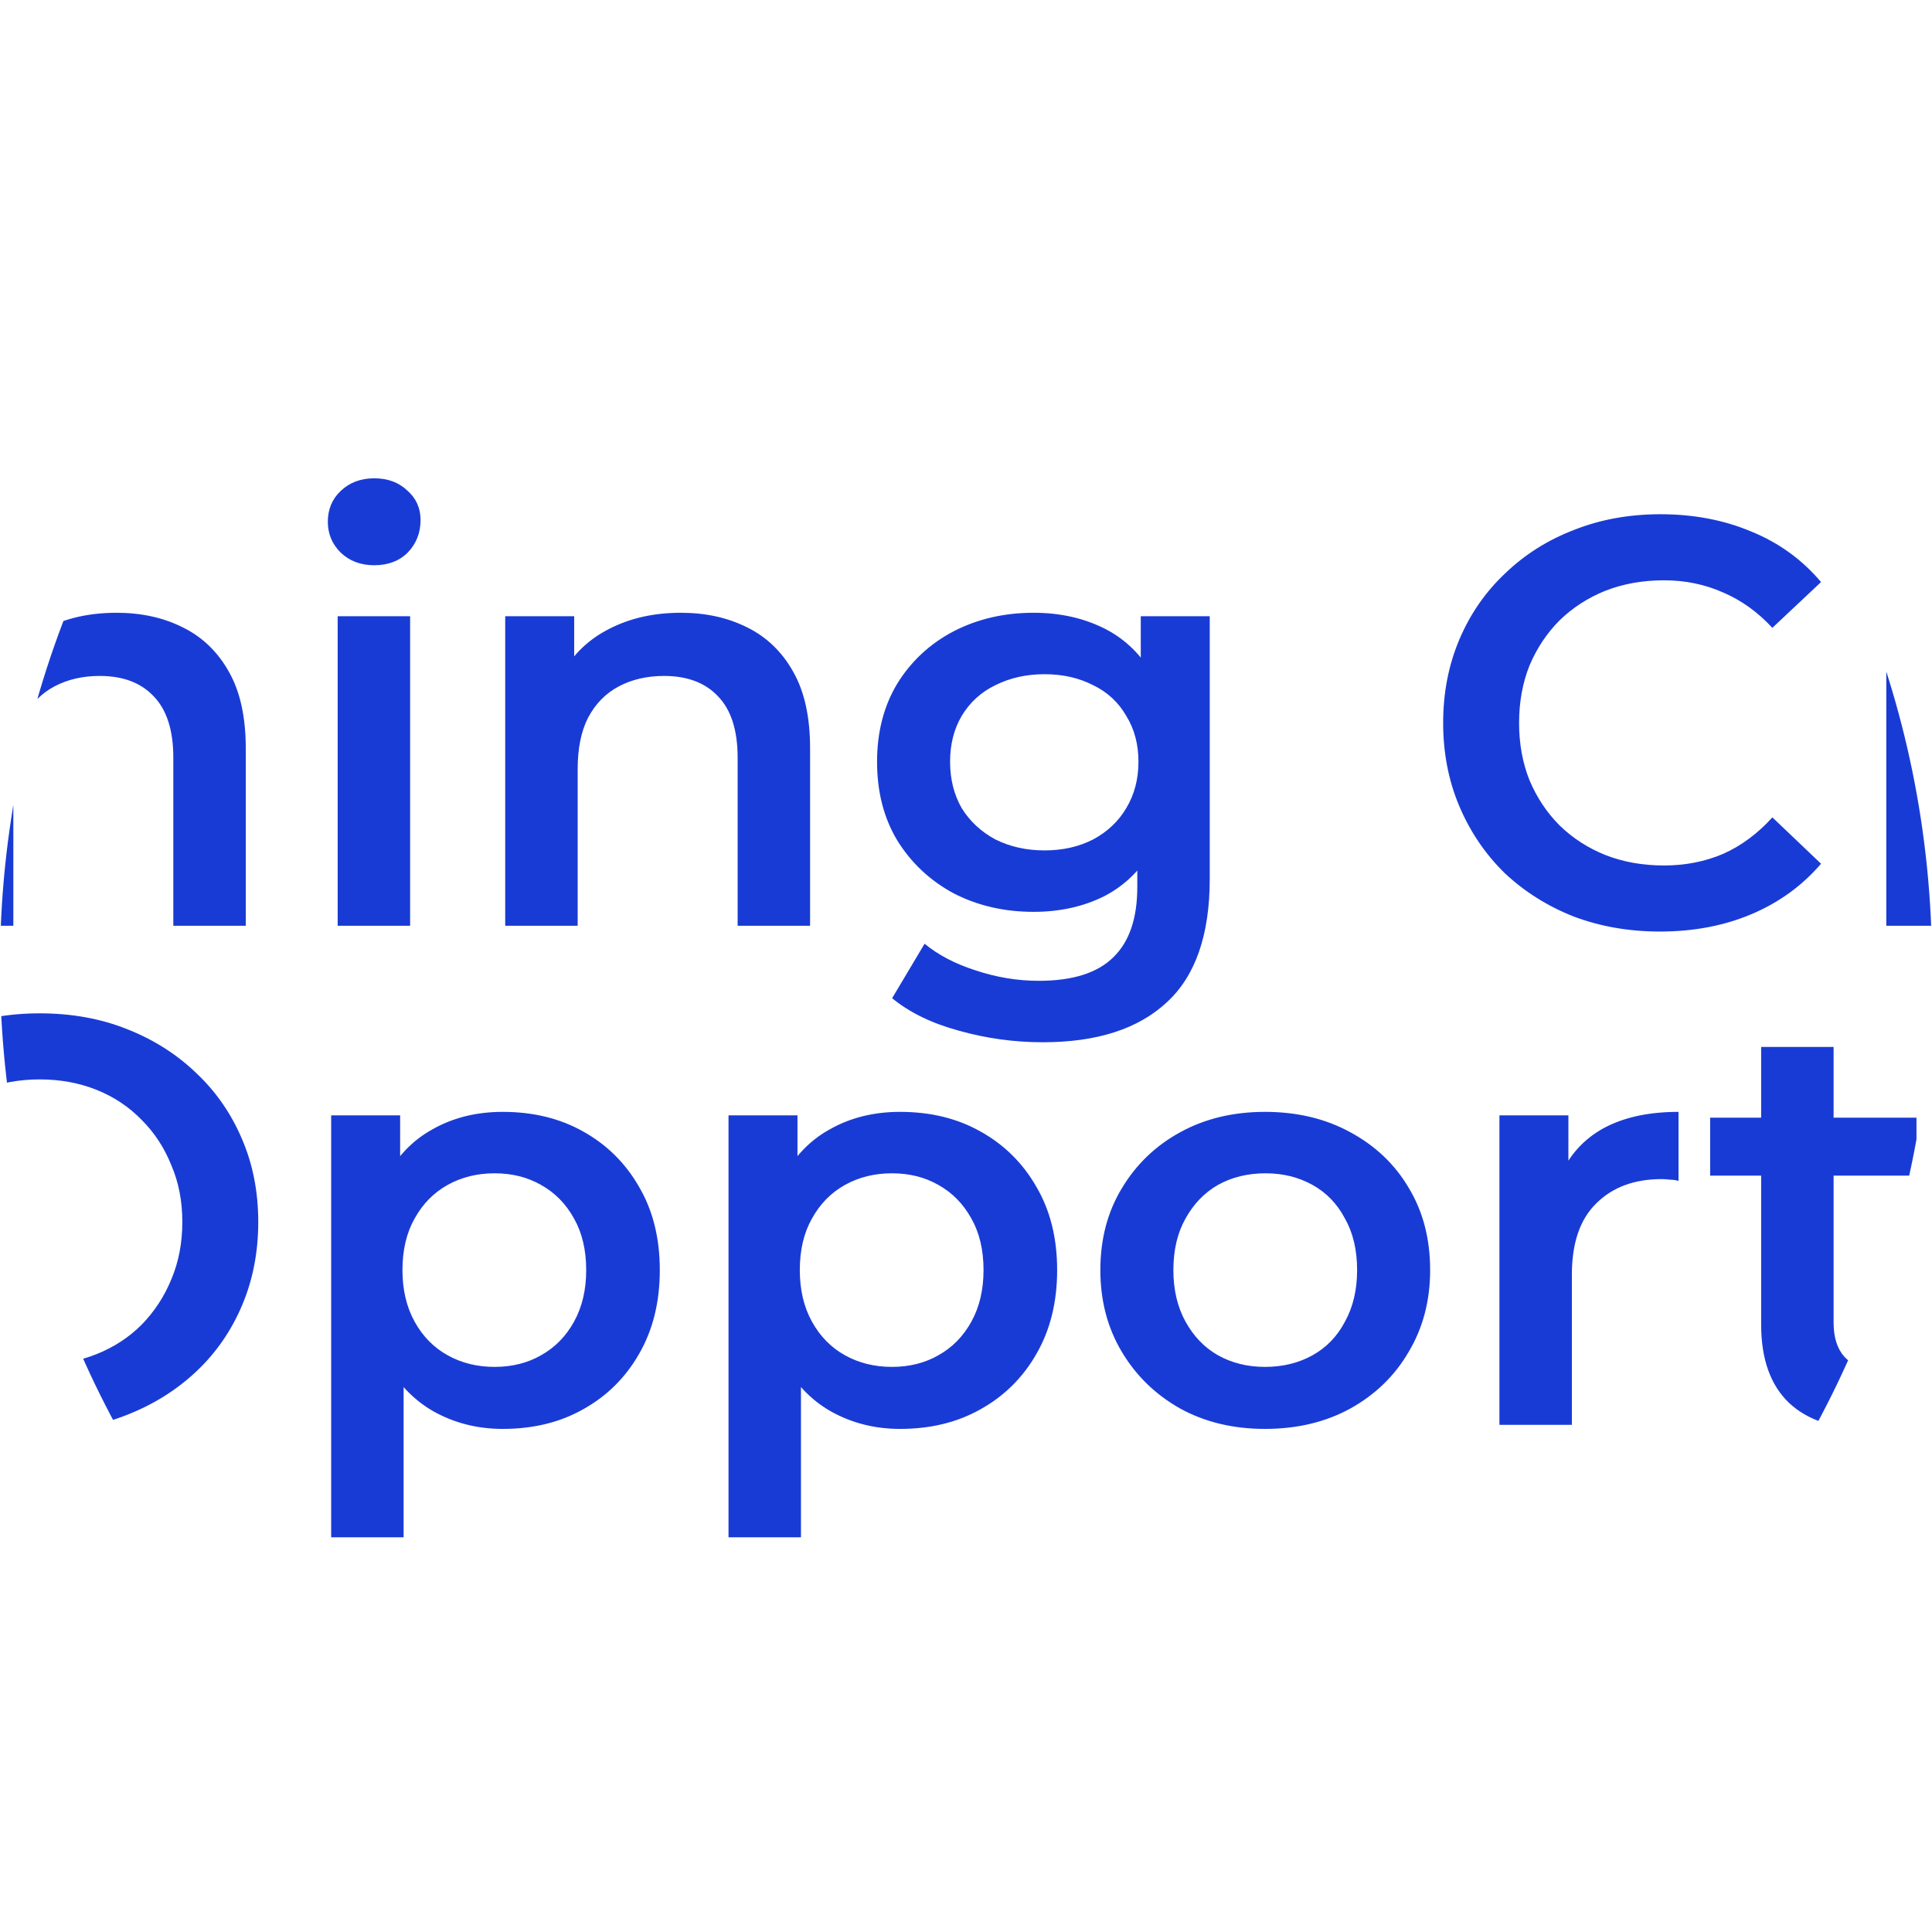 <svg width="480" height="480" viewBox="0 0 480 480" fill="none" xmlns="http://www.w3.org/2000/svg">
<g clip-path="url(#clip0_6_1550)">
<path d="M-235.086 230V145.04H-268.494V129.2H-182.958V145.04H-216.366V230H-235.086ZM-139.921 231.008C-146.449 231.008 -152.209 229.808 -157.201 227.408C-162.193 224.912 -166.081 221.168 -168.865 216.176C-171.649 211.088 -173.041 204.704 -173.041 197.024V153.104H-155.041V194.576C-155.041 201.488 -153.505 206.672 -150.433 210.128C-147.265 213.488 -142.801 215.168 -137.041 215.168C-132.817 215.168 -129.169 214.304 -126.097 212.576C-122.929 210.848 -120.481 208.256 -118.753 204.8C-116.929 201.344 -116.017 197.072 -116.017 191.984V153.104H-98.017V230H-115.153V209.264L-112.129 215.6C-114.721 220.592 -118.513 224.432 -123.505 227.12C-128.497 229.712 -133.969 231.008 -139.921 231.008ZM-74.45 230V153.104H-57.314V174.272L-59.33 168.08C-57.026 162.896 -53.426 158.96 -48.53 156.272C-43.538 153.584 -37.346 152.24 -29.954 152.24V169.376C-30.722 169.184 -31.442 169.088 -32.114 169.088C-32.786 168.992 -33.458 168.944 -34.13 168.944C-40.946 168.944 -46.37 170.96 -50.402 174.992C-54.434 178.928 -56.45 184.832 -56.45 192.704V230H-74.45ZM28.948 152.24C35.092 152.24 40.564 153.44 45.364 155.84C50.26 158.24 54.1 161.936 56.884 166.928C59.668 171.824 61.06 178.16 61.06 185.936V230H43.06V188.24C43.06 181.424 41.428 176.336 38.164 172.976C34.996 169.616 30.532 167.936 24.772 167.936C20.548 167.936 16.804 168.8 13.54 170.528C10.276 172.256 7.732 174.848 5.908 178.304C4.18 181.664 3.316 185.936 3.316 191.12V230H-14.684V153.104H2.452V173.84L-0.572 167.504C2.116 162.608 6.004 158.864 11.092 156.272C16.276 153.584 22.228 152.24 28.948 152.24ZM83.894 230V153.104H101.894V230H83.894ZM92.966 140.432C89.606 140.432 86.822 139.376 84.614 137.264C82.502 135.152 81.446 132.608 81.446 129.632C81.446 126.56 82.502 124.016 84.614 122C86.822 119.888 89.606 118.832 92.966 118.832C96.326 118.832 99.062 119.84 101.174 121.856C103.382 123.776 104.486 126.224 104.486 129.2C104.486 132.368 103.43 135.056 101.318 137.264C99.206 139.376 96.422 140.432 92.966 140.432ZM169.151 152.24C175.295 152.24 180.767 153.44 185.567 155.84C190.463 158.24 194.303 161.936 197.087 166.928C199.871 171.824 201.263 178.16 201.263 185.936V230H183.263V188.24C183.263 181.424 181.631 176.336 178.367 172.976C175.199 169.616 170.735 167.936 164.975 167.936C160.751 167.936 157.007 168.8 153.743 170.528C150.479 172.256 147.935 174.848 146.111 178.304C144.383 181.664 143.519 185.936 143.519 191.12V230H125.519V153.104H142.655V173.84L139.631 167.504C142.319 162.608 146.207 158.864 151.295 156.272C156.479 153.584 162.431 152.24 169.151 152.24ZM259.086 258.944C251.982 258.944 245.022 257.984 238.206 256.064C231.486 254.24 225.966 251.552 221.646 248L229.71 234.464C233.07 237.248 237.294 239.456 242.382 241.088C247.566 242.816 252.798 243.68 258.078 243.68C266.526 243.68 272.718 241.712 276.654 237.776C280.59 233.936 282.558 228.128 282.558 220.352V206.672L283.998 189.248L283.422 171.824V153.104H300.558V218.336C300.558 232.256 297.006 242.48 289.902 249.008C282.798 255.632 272.526 258.944 259.086 258.944ZM256.782 226.544C249.486 226.544 242.862 225.008 236.91 221.936C231.054 218.768 226.398 214.4 222.942 208.832C219.582 203.264 217.902 196.736 217.902 189.248C217.902 181.856 219.582 175.376 222.942 169.808C226.398 164.24 231.054 159.92 236.91 156.848C242.862 153.776 249.486 152.24 256.782 152.24C263.31 152.24 269.166 153.536 274.35 156.128C279.534 158.72 283.662 162.752 286.734 168.224C289.902 173.696 291.486 180.704 291.486 189.248C291.486 197.792 289.902 204.848 286.734 210.416C283.662 215.888 279.534 219.968 274.35 222.656C269.166 225.248 263.31 226.544 256.782 226.544ZM259.518 211.28C264.03 211.28 268.062 210.368 271.614 208.544C275.166 206.624 277.902 204.032 279.822 200.768C281.838 197.408 282.846 193.568 282.846 189.248C282.846 184.928 281.838 181.136 279.822 177.872C277.902 174.512 275.166 171.968 271.614 170.24C268.062 168.416 264.03 167.504 259.518 167.504C255.006 167.504 250.926 168.416 247.278 170.24C243.726 171.968 240.942 174.512 238.926 177.872C237.006 181.136 236.046 184.928 236.046 189.248C236.046 193.568 237.006 197.408 238.926 200.768C240.942 204.032 243.726 206.624 247.278 208.544C250.926 210.368 255.006 211.28 259.518 211.28ZM412.403 231.44C404.723 231.44 397.571 230.192 390.947 227.696C384.419 225.104 378.707 221.504 373.811 216.896C369.011 212.192 365.267 206.672 362.579 200.336C359.891 194 358.547 187.088 358.547 179.6C358.547 172.112 359.891 165.2 362.579 158.864C365.267 152.528 369.059 147.056 373.955 142.448C378.851 137.744 384.563 134.144 391.091 131.648C397.619 129.056 404.771 127.76 412.547 127.76C420.803 127.76 428.339 129.2 435.155 132.08C441.971 134.864 447.731 139.04 452.435 144.608L440.339 155.984C436.691 152.048 432.611 149.12 428.099 147.2C423.587 145.184 418.691 144.176 413.411 144.176C408.131 144.176 403.283 145.04 398.867 146.768C394.547 148.496 390.755 150.944 387.491 154.112C384.323 157.28 381.827 161.024 380.003 165.344C378.275 169.664 377.411 174.416 377.411 179.6C377.411 184.784 378.275 189.536 380.003 193.856C381.827 198.176 384.323 201.92 387.491 205.088C390.755 208.256 394.547 210.704 398.867 212.432C403.283 214.16 408.131 215.024 413.411 215.024C418.691 215.024 423.587 214.064 428.099 212.144C432.611 210.128 436.691 207.104 440.339 203.072L452.435 214.592C447.731 220.064 441.971 224.24 435.155 227.12C428.339 230 420.755 231.44 412.403 231.44ZM468.644 230V153.104H485.78V174.272L483.764 168.08C486.068 162.896 489.668 158.96 494.564 156.272C499.556 153.584 505.748 152.24 513.14 152.24V169.376C512.372 169.184 511.652 169.088 510.98 169.088C510.308 168.992 509.636 168.944 508.964 168.944C502.148 168.944 496.724 170.96 492.692 174.992C488.66 178.928 486.644 184.832 486.644 192.704V230H468.644ZM528.41 230V153.104H546.41V230H528.41ZM537.482 140.432C534.122 140.432 531.338 139.376 529.13 137.264C527.018 135.152 525.962 132.608 525.962 129.632C525.962 126.56 527.018 124.016 529.13 122C531.338 119.888 534.122 118.832 537.482 118.832C540.842 118.832 543.578 119.84 545.69 121.856C547.898 123.776 549.002 126.224 549.002 129.2C549.002 132.368 547.946 135.056 545.834 137.264C543.722 139.376 540.938 140.432 537.482 140.432ZM593.795 231.008C587.363 231.008 581.171 230.192 575.219 228.56C569.363 226.832 564.707 224.768 561.251 222.368L568.163 208.688C571.619 210.896 575.747 212.72 580.547 214.16C585.347 215.6 590.147 216.32 594.947 216.32C600.611 216.32 604.691 215.552 607.187 214.016C609.779 212.48 611.075 210.416 611.075 207.824C611.075 205.712 610.211 204.128 608.483 203.072C606.755 201.92 604.499 201.056 601.715 200.48C598.931 199.904 595.811 199.376 592.355 198.896C588.995 198.416 585.587 197.792 582.131 197.024C578.771 196.16 575.699 194.96 572.915 193.424C570.131 191.792 567.875 189.632 566.147 186.944C564.419 184.256 563.555 180.704 563.555 176.288C563.555 171.392 564.947 167.168 567.731 163.616C570.515 159.968 574.403 157.184 579.395 155.264C584.483 153.248 590.483 152.24 597.395 152.24C602.579 152.24 607.811 152.816 613.091 153.968C618.371 155.12 622.739 156.752 626.195 158.864L619.283 172.544C615.635 170.336 611.939 168.848 608.195 168.08C604.547 167.216 600.899 166.784 597.251 166.784C591.779 166.784 587.699 167.6 585.011 169.232C582.419 170.864 581.123 172.928 581.123 175.424C581.123 177.728 581.987 179.456 583.715 180.608C585.443 181.76 587.699 182.672 590.483 183.344C593.267 184.016 596.339 184.592 599.699 185.072C603.155 185.456 606.563 186.08 609.923 186.944C613.283 187.808 616.355 189.008 619.139 190.544C622.019 191.984 624.323 194.048 626.051 196.736C627.779 199.424 628.643 202.928 628.643 207.248C628.643 212.048 627.203 216.224 624.323 219.776C621.539 223.328 617.555 226.112 612.371 228.128C607.187 230.048 600.995 231.008 593.795 231.008ZM644.144 230V153.104H662.144V230H644.144ZM653.216 140.432C649.856 140.432 647.072 139.376 644.864 137.264C642.752 135.152 641.696 132.608 641.696 129.632C641.696 126.56 642.752 124.016 644.864 122C647.072 119.888 649.856 118.832 653.216 118.832C656.576 118.832 659.312 119.84 661.424 121.856C663.632 123.776 664.736 126.224 664.736 129.2C664.736 132.368 663.68 135.056 661.568 137.264C659.456 139.376 656.672 140.432 653.216 140.432ZM709.529 231.008C703.097 231.008 696.905 230.192 690.953 228.56C685.097 226.832 680.441 224.768 676.985 222.368L683.897 208.688C687.353 210.896 691.481 212.72 696.281 214.16C701.081 215.6 705.881 216.32 710.681 216.32C716.345 216.32 720.425 215.552 722.921 214.016C725.513 212.48 726.809 210.416 726.809 207.824C726.809 205.712 725.945 204.128 724.217 203.072C722.489 201.92 720.233 201.056 717.449 200.48C714.665 199.904 711.545 199.376 708.089 198.896C704.729 198.416 701.321 197.792 697.865 197.024C694.505 196.16 691.433 194.96 688.649 193.424C685.865 191.792 683.609 189.632 681.881 186.944C680.153 184.256 679.289 180.704 679.289 176.288C679.289 171.392 680.681 167.168 683.465 163.616C686.249 159.968 690.137 157.184 695.129 155.264C700.217 153.248 706.217 152.24 713.129 152.24C718.313 152.24 723.545 152.816 728.825 153.968C734.105 155.12 738.473 156.752 741.929 158.864L735.017 172.544C731.369 170.336 727.673 168.848 723.929 168.08C720.281 167.216 716.633 166.784 712.985 166.784C707.513 166.784 703.433 167.6 700.745 169.232C698.153 170.864 696.857 172.928 696.857 175.424C696.857 177.728 697.721 179.456 699.449 180.608C701.177 181.76 703.433 182.672 706.217 183.344C709.001 184.016 712.073 184.592 715.433 185.072C718.889 185.456 722.297 186.08 725.657 186.944C729.017 187.808 732.089 189.008 734.873 190.544C737.753 191.984 740.057 194.048 741.785 196.736C743.513 199.424 744.377 202.928 744.377 207.248C744.377 212.048 742.937 216.224 740.057 219.776C737.273 223.328 733.289 226.112 728.105 228.128C722.921 230.048 716.729 231.008 709.529 231.008Z" fill="#193BD5"/>
<path d="M-372.886 354V253.2H-354.166V354H-372.886ZM-284.997 276.24C-278.853 276.24 -273.381 277.44 -268.581 279.84C-263.685 282.24 -259.845 285.936 -257.061 290.928C-254.277 295.824 -252.885 302.16 -252.885 309.936V354H-270.885V312.24C-270.885 305.424 -272.517 300.336 -275.781 296.976C-278.949 293.616 -283.413 291.936 -289.173 291.936C-293.397 291.936 -297.141 292.8 -300.405 294.528C-303.669 296.256 -306.213 298.848 -308.037 302.304C-309.765 305.664 -310.629 309.936 -310.629 315.12V354H-328.629V277.104H-311.493V297.84L-314.517 291.504C-311.829 286.608 -307.941 282.864 -302.853 280.272C-297.669 277.584 -291.717 276.24 -284.997 276.24ZM-201.107 355.008C-209.555 355.008 -216.083 352.848 -220.691 348.528C-225.299 344.112 -227.603 337.632 -227.603 329.088V260.112H-209.603V328.656C-209.603 332.304 -208.691 335.136 -206.867 337.152C-204.947 339.168 -202.307 340.176 -198.947 340.176C-194.915 340.176 -191.555 339.12 -188.867 337.008L-183.827 349.824C-185.939 351.552 -188.531 352.848 -191.603 353.712C-194.675 354.576 -197.843 355.008 -201.107 355.008ZM-240.275 292.08V277.68H-189.011V292.08H-240.275ZM-136.991 355.008C-144.863 355.008 -151.871 353.328 -158.015 349.968C-164.159 346.512 -169.007 341.808 -172.559 335.856C-176.111 329.904 -177.887 323.136 -177.887 315.552C-177.887 307.872 -176.111 301.104 -172.559 295.248C-169.007 289.296 -164.159 284.64 -158.015 281.28C-151.871 277.92 -144.863 276.24 -136.991 276.24C-129.023 276.24 -121.967 277.92 -115.823 281.28C-109.583 284.64 -104.735 289.248 -101.279 295.104C-97.727 300.96 -95.951 307.776 -95.951 315.552C-95.951 323.136 -97.727 329.904 -101.279 335.856C-104.735 341.808 -109.583 346.512 -115.823 349.968C-121.967 353.328 -129.023 355.008 -136.991 355.008ZM-136.991 339.6C-132.575 339.6 -128.639 338.64 -125.183 336.72C-121.727 334.8 -119.039 332.016 -117.119 328.368C-115.103 324.72 -114.095 320.448 -114.095 315.552C-114.095 310.56 -115.103 306.288 -117.119 302.736C-119.039 299.088 -121.727 296.304 -125.183 294.384C-128.639 292.464 -132.527 291.504 -136.847 291.504C-141.263 291.504 -145.199 292.464 -148.655 294.384C-152.015 296.304 -154.703 299.088 -156.719 302.736C-158.735 306.288 -159.743 310.56 -159.743 315.552C-159.743 320.448 -158.735 324.72 -156.719 328.368C-154.703 332.016 -152.015 334.8 -148.655 336.72C-145.199 338.64 -141.311 339.6 -136.991 339.6ZM10.018 355.44C2.146 355.44 -5.102 354.144 -11.726 351.552C-18.35 348.96 -24.11 345.36 -29.006 340.752C-33.902 336.048 -37.694 330.576 -40.382 324.336C-43.07 318 -44.414 311.088 -44.414 303.6C-44.414 296.112 -43.07 289.248 -40.382 283.008C-37.694 276.672 -33.902 271.2 -29.006 266.592C-24.11 261.888 -18.35 258.24 -11.726 255.648C-5.102 253.056 2.098 251.76 9.874 251.76C17.746 251.76 24.946 253.056 31.474 255.648C38.098 258.24 43.858 261.888 48.754 266.592C53.65 271.2 57.442 276.672 60.13 283.008C62.818 289.248 64.162 296.112 64.162 303.6C64.162 311.088 62.818 318 60.13 324.336C57.442 330.672 53.65 336.144 48.754 340.752C43.858 345.36 38.098 348.96 31.474 351.552C24.946 354.144 17.794 355.44 10.018 355.44ZM9.874 339.024C14.962 339.024 19.666 338.16 23.986 336.432C28.306 334.704 32.05 332.256 35.218 329.088C38.386 325.824 40.834 322.08 42.562 317.856C44.386 313.536 45.298 308.784 45.298 303.6C45.298 298.416 44.386 293.712 42.562 289.488C40.834 285.168 38.386 281.424 35.218 278.256C32.05 274.992 28.306 272.496 23.986 270.768C19.666 269.04 14.962 268.176 9.874 268.176C4.786 268.176 0.082 269.04 -4.238 270.768C-8.462 272.496 -12.206 274.992 -15.47 278.256C-18.638 281.424 -21.134 285.168 -22.958 289.488C-24.686 293.712 -25.55 298.416 -25.55 303.6C-25.55 308.688 -24.686 313.392 -22.958 317.712C-21.134 322.032 -18.638 325.824 -15.47 329.088C-12.302 332.256 -8.558 334.704 -4.238 336.432C0.082 338.16 4.786 339.024 9.874 339.024ZM124.901 355.008C118.661 355.008 112.949 353.568 107.765 350.688C102.677 347.808 98.597 343.488 95.525 337.728C92.549 331.872 91.061 324.48 91.061 315.552C91.061 306.528 92.501 299.136 95.381 293.376C98.357 287.616 102.389 283.344 107.477 280.56C112.565 277.68 118.373 276.24 124.901 276.24C132.485 276.24 139.157 277.872 144.917 281.136C150.773 284.4 155.381 288.96 158.741 294.816C162.197 300.672 163.925 307.584 163.925 315.552C163.925 323.52 162.197 330.48 158.741 336.432C155.381 342.288 150.773 346.848 144.917 350.112C139.157 353.376 132.485 355.008 124.901 355.008ZM82.277 381.936V277.104H99.413V295.248L98.837 315.696L100.277 336.144V381.936H82.277ZM122.885 339.6C127.205 339.6 131.045 338.64 134.405 336.72C137.861 334.8 140.597 332.016 142.613 328.368C144.629 324.72 145.637 320.448 145.637 315.552C145.637 310.56 144.629 306.288 142.613 302.736C140.597 299.088 137.861 296.304 134.405 294.384C131.045 292.464 127.205 291.504 122.885 291.504C118.565 291.504 114.677 292.464 111.221 294.384C107.765 296.304 105.029 299.088 103.013 302.736C100.997 306.288 99.989 310.56 99.989 315.552C99.989 320.448 100.997 324.72 103.013 328.368C105.029 332.016 107.765 334.8 111.221 336.72C114.677 338.64 118.565 339.6 122.885 339.6ZM223.62 355.008C217.38 355.008 211.668 353.568 206.484 350.688C201.396 347.808 197.316 343.488 194.244 337.728C191.268 331.872 189.78 324.48 189.78 315.552C189.78 306.528 191.22 299.136 194.1 293.376C197.076 287.616 201.108 283.344 206.195 280.56C211.284 277.68 217.092 276.24 223.62 276.24C231.204 276.24 237.876 277.872 243.636 281.136C249.492 284.4 254.1 288.96 257.46 294.816C260.916 300.672 262.644 307.584 262.644 315.552C262.644 323.52 260.916 330.48 257.46 336.432C254.1 342.288 249.492 346.848 243.636 350.112C237.876 353.376 231.204 355.008 223.62 355.008ZM180.996 381.936V277.104H198.132V295.248L197.556 315.696L198.996 336.144V381.936H180.996ZM221.604 339.6C225.924 339.6 229.764 338.64 233.124 336.72C236.58 334.8 239.316 332.016 241.332 328.368C243.348 324.72 244.356 320.448 244.356 315.552C244.356 310.56 243.348 306.288 241.332 302.736C239.316 299.088 236.58 296.304 233.124 294.384C229.764 292.464 225.924 291.504 221.604 291.504C217.284 291.504 213.396 292.464 209.94 294.384C206.484 296.304 203.748 299.088 201.732 302.736C199.716 306.288 198.708 310.56 198.708 315.552C198.708 320.448 199.716 324.72 201.732 328.368C203.748 332.016 206.484 334.8 209.94 336.72C213.396 338.64 217.284 339.6 221.604 339.6ZM314.274 355.008C306.402 355.008 299.394 353.328 293.25 349.968C287.106 346.512 282.258 341.808 278.706 335.856C275.154 329.904 273.378 323.136 273.378 315.552C273.378 307.872 275.154 301.104 278.706 295.248C282.258 289.296 287.106 284.64 293.25 281.28C299.394 277.92 306.402 276.24 314.274 276.24C322.242 276.24 329.298 277.92 335.442 281.28C341.682 284.64 346.53 289.248 349.986 295.104C353.538 300.96 355.314 307.776 355.314 315.552C355.314 323.136 353.538 329.904 349.986 335.856C346.53 341.808 341.682 346.512 335.442 349.968C329.298 353.328 322.242 355.008 314.274 355.008ZM314.274 339.6C318.69 339.6 322.626 338.64 326.082 336.72C329.538 334.8 332.226 332.016 334.146 328.368C336.162 324.72 337.17 320.448 337.17 315.552C337.17 310.56 336.162 306.288 334.146 302.736C332.226 299.088 329.538 296.304 326.082 294.384C322.626 292.464 318.738 291.504 314.418 291.504C310.002 291.504 306.066 292.464 302.61 294.384C299.25 296.304 296.562 299.088 294.546 302.736C292.53 306.288 291.522 310.56 291.522 315.552C291.522 320.448 292.53 324.72 294.546 328.368C296.562 332.016 299.25 334.8 302.61 336.72C306.066 338.64 309.954 339.6 314.274 339.6ZM372.527 354V277.104H389.663V298.272L387.647 292.08C389.951 286.896 393.551 282.96 398.447 280.272C403.439 277.584 409.631 276.24 417.023 276.24V293.376C416.255 293.184 415.535 293.088 414.863 293.088C414.191 292.992 413.519 292.944 412.847 292.944C406.031 292.944 400.607 294.96 396.575 298.992C392.543 302.928 390.527 308.832 390.527 316.704V354H372.527ZM464.049 355.008C455.601 355.008 449.073 352.848 444.465 348.528C439.857 344.112 437.553 337.632 437.553 329.088V260.112H455.553V328.656C455.553 332.304 456.465 335.136 458.289 337.152C460.209 339.168 462.849 340.176 466.209 340.176C470.241 340.176 473.601 339.12 476.289 337.008L481.329 349.824C479.217 351.552 476.625 352.848 473.553 353.712C470.481 354.576 467.313 355.008 464.049 355.008ZM424.881 292.08V277.68H476.145V292.08H424.881ZM528.68 355.008C522.152 355.008 516.392 353.808 511.4 351.408C506.408 348.912 502.52 345.168 499.736 340.176C496.952 335.088 495.56 328.704 495.56 321.024V277.104H513.56V318.576C513.56 325.488 515.096 330.672 518.168 334.128C521.336 337.488 525.8 339.168 531.56 339.168C535.784 339.168 539.432 338.304 542.504 336.576C545.672 334.848 548.12 332.256 549.848 328.8C551.672 325.344 552.584 321.072 552.584 315.984V277.104H570.584V354H553.448V333.264L556.472 339.6C553.88 344.592 550.088 348.432 545.096 351.12C540.104 353.712 534.632 355.008 528.68 355.008ZM637.784 276.24C643.928 276.24 649.4 277.44 654.2 279.84C659.096 282.24 662.936 285.936 665.72 290.928C668.504 295.824 669.896 302.16 669.896 309.936V354H651.896V312.24C651.896 305.424 650.264 300.336 647 296.976C643.832 293.616 639.368 291.936 633.608 291.936C629.384 291.936 625.64 292.8 622.376 294.528C619.112 296.256 616.568 298.848 614.744 302.304C613.016 305.664 612.152 309.936 612.152 315.12V354H594.152V277.104H611.288V297.84L608.264 291.504C610.952 286.608 614.84 282.864 619.928 280.272C625.112 277.584 631.064 276.24 637.784 276.24ZM692.73 354V277.104H710.73V354H692.73ZM701.802 264.432C698.442 264.432 695.658 263.376 693.45 261.264C691.338 259.152 690.282 256.608 690.282 253.632C690.282 250.56 691.338 248.016 693.45 246C695.658 243.888 698.442 242.832 701.802 242.832C705.162 242.832 707.898 243.84 710.01 245.856C712.218 247.776 713.322 250.224 713.322 253.2C713.322 256.368 712.266 259.056 710.154 261.264C708.042 263.376 705.258 264.432 701.802 264.432ZM763.299 355.008C754.851 355.008 748.323 352.848 743.715 348.528C739.107 344.112 736.803 337.632 736.803 329.088V260.112H754.803V328.656C754.803 332.304 755.715 335.136 757.539 337.152C759.459 339.168 762.099 340.176 765.459 340.176C769.491 340.176 772.851 339.12 775.539 337.008L780.579 349.824C778.467 351.552 775.875 352.848 772.803 353.712C769.731 354.576 766.563 355.008 763.299 355.008ZM724.131 292.08V277.68H775.395V292.08H724.131ZM800.316 382.944C796.572 382.944 792.828 382.32 789.084 381.072C785.34 379.824 782.22 378.096 779.724 375.888L786.924 362.64C788.748 364.272 790.812 365.568 793.116 366.528C795.42 367.488 797.772 367.968 800.172 367.968C803.436 367.968 806.076 367.152 808.092 365.52C810.108 363.888 811.98 361.152 813.708 357.312L818.172 347.232L819.612 345.072L848.7 277.104H865.98L829.98 360.192C827.58 365.952 824.892 370.512 821.916 373.872C819.036 377.232 815.772 379.584 812.124 380.928C808.572 382.272 804.636 382.944 800.316 382.944ZM816.156 356.736L781.452 277.104H800.172L828.396 343.488L816.156 356.736Z" fill="#193BD5"/>
</g>
<defs>
<clipPath id="clip0_6_1550">
<path d="M0 240C0 107.452 107.452 0 240 0V0C372.548 0 480 107.452 480 240V240C480 372.548 372.548 480 240 480V480C107.452 480 0 372.548 0 240V240Z" fill="white"/>
</clipPath>
</defs>
</svg>
